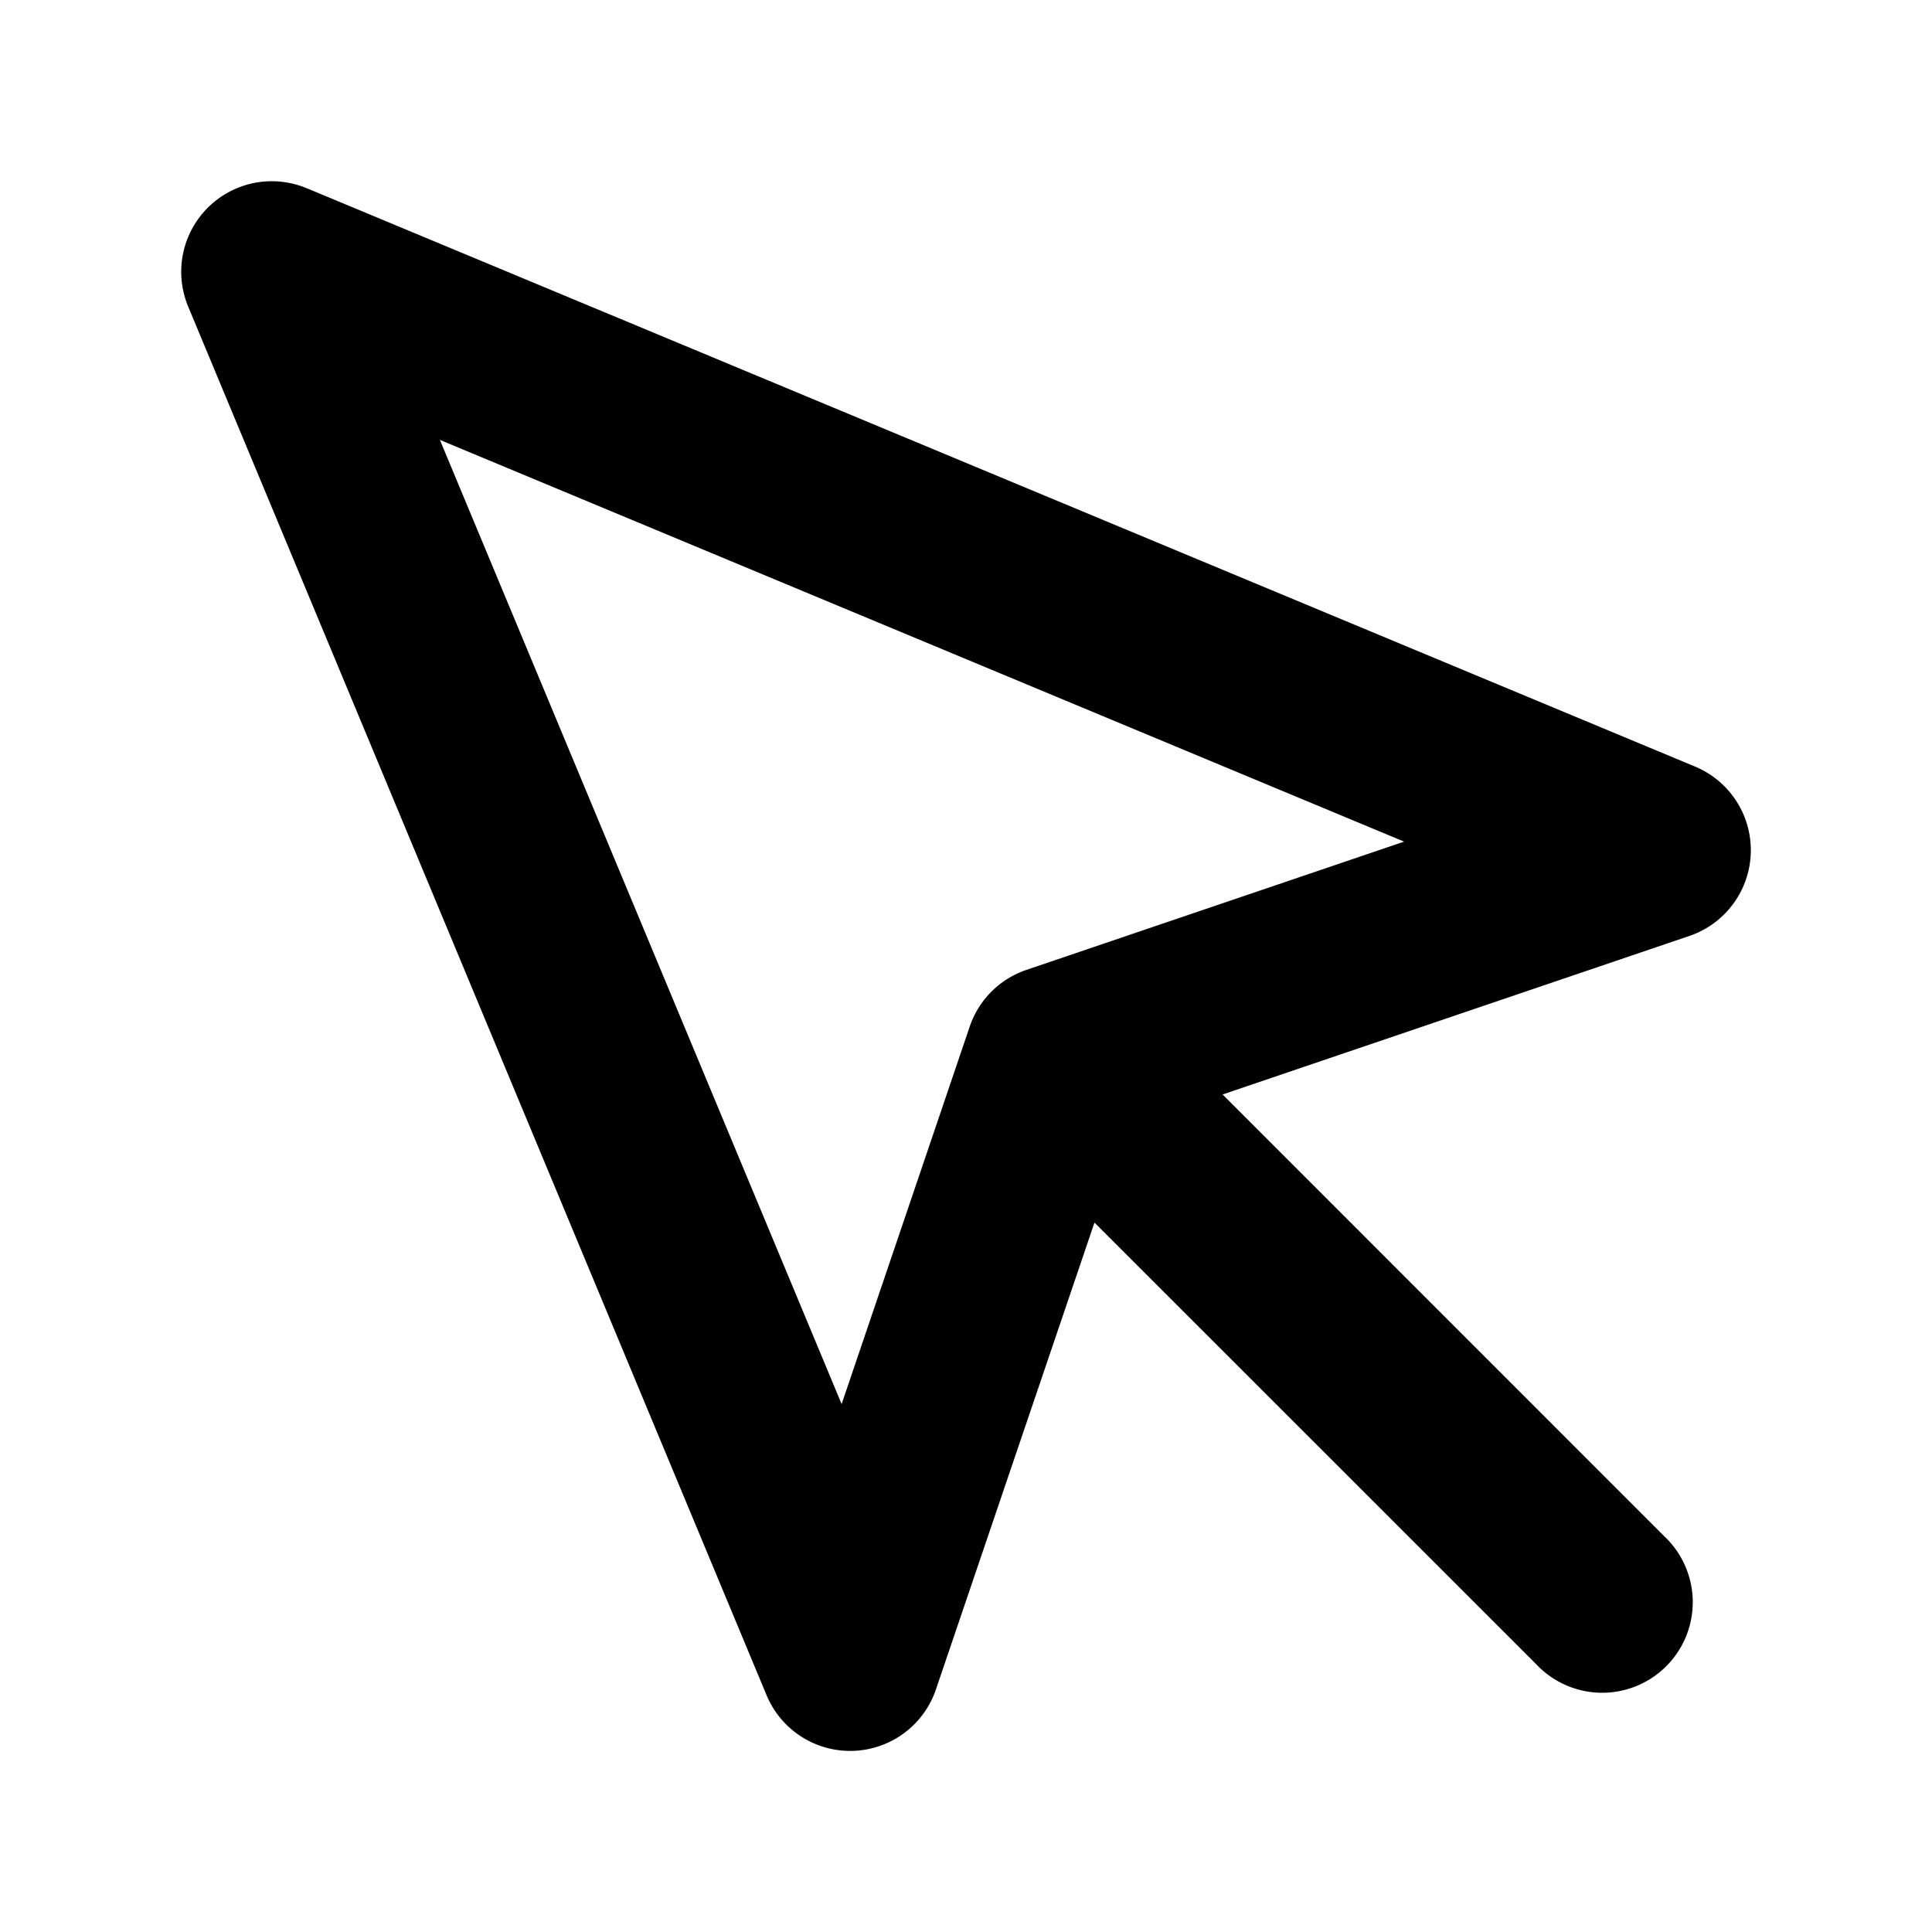<?xml version="1.0" encoding="utf-8"?><!-- Uploaded to: SVG Repo, www.svgrepo.com, Generator: SVG Repo Mixer Tools -->
<svg width="800px" height="800px" viewBox="0 0 16 16" xmlns="http://www.w3.org/2000/svg" fill="none"><path fill="#000000" fill-rule="evenodd" d="M2.538 1.558a.75.75 0 00-.98.98l4.79 11.5a.75.75 0 001.403-.047l1.313-3.866 3.656 3.655a.75.75 0 101.06-1.06l-3.655-3.656 3.866-1.313a.75.75 0 00.048-1.402l-11.5-4.791zm4.432 10.07L3.643 3.643l7.985 3.327-3.127 1.062a.75.75 0 00-.47.469L6.97 11.628z" clip-rule="evenodd"/></svg>